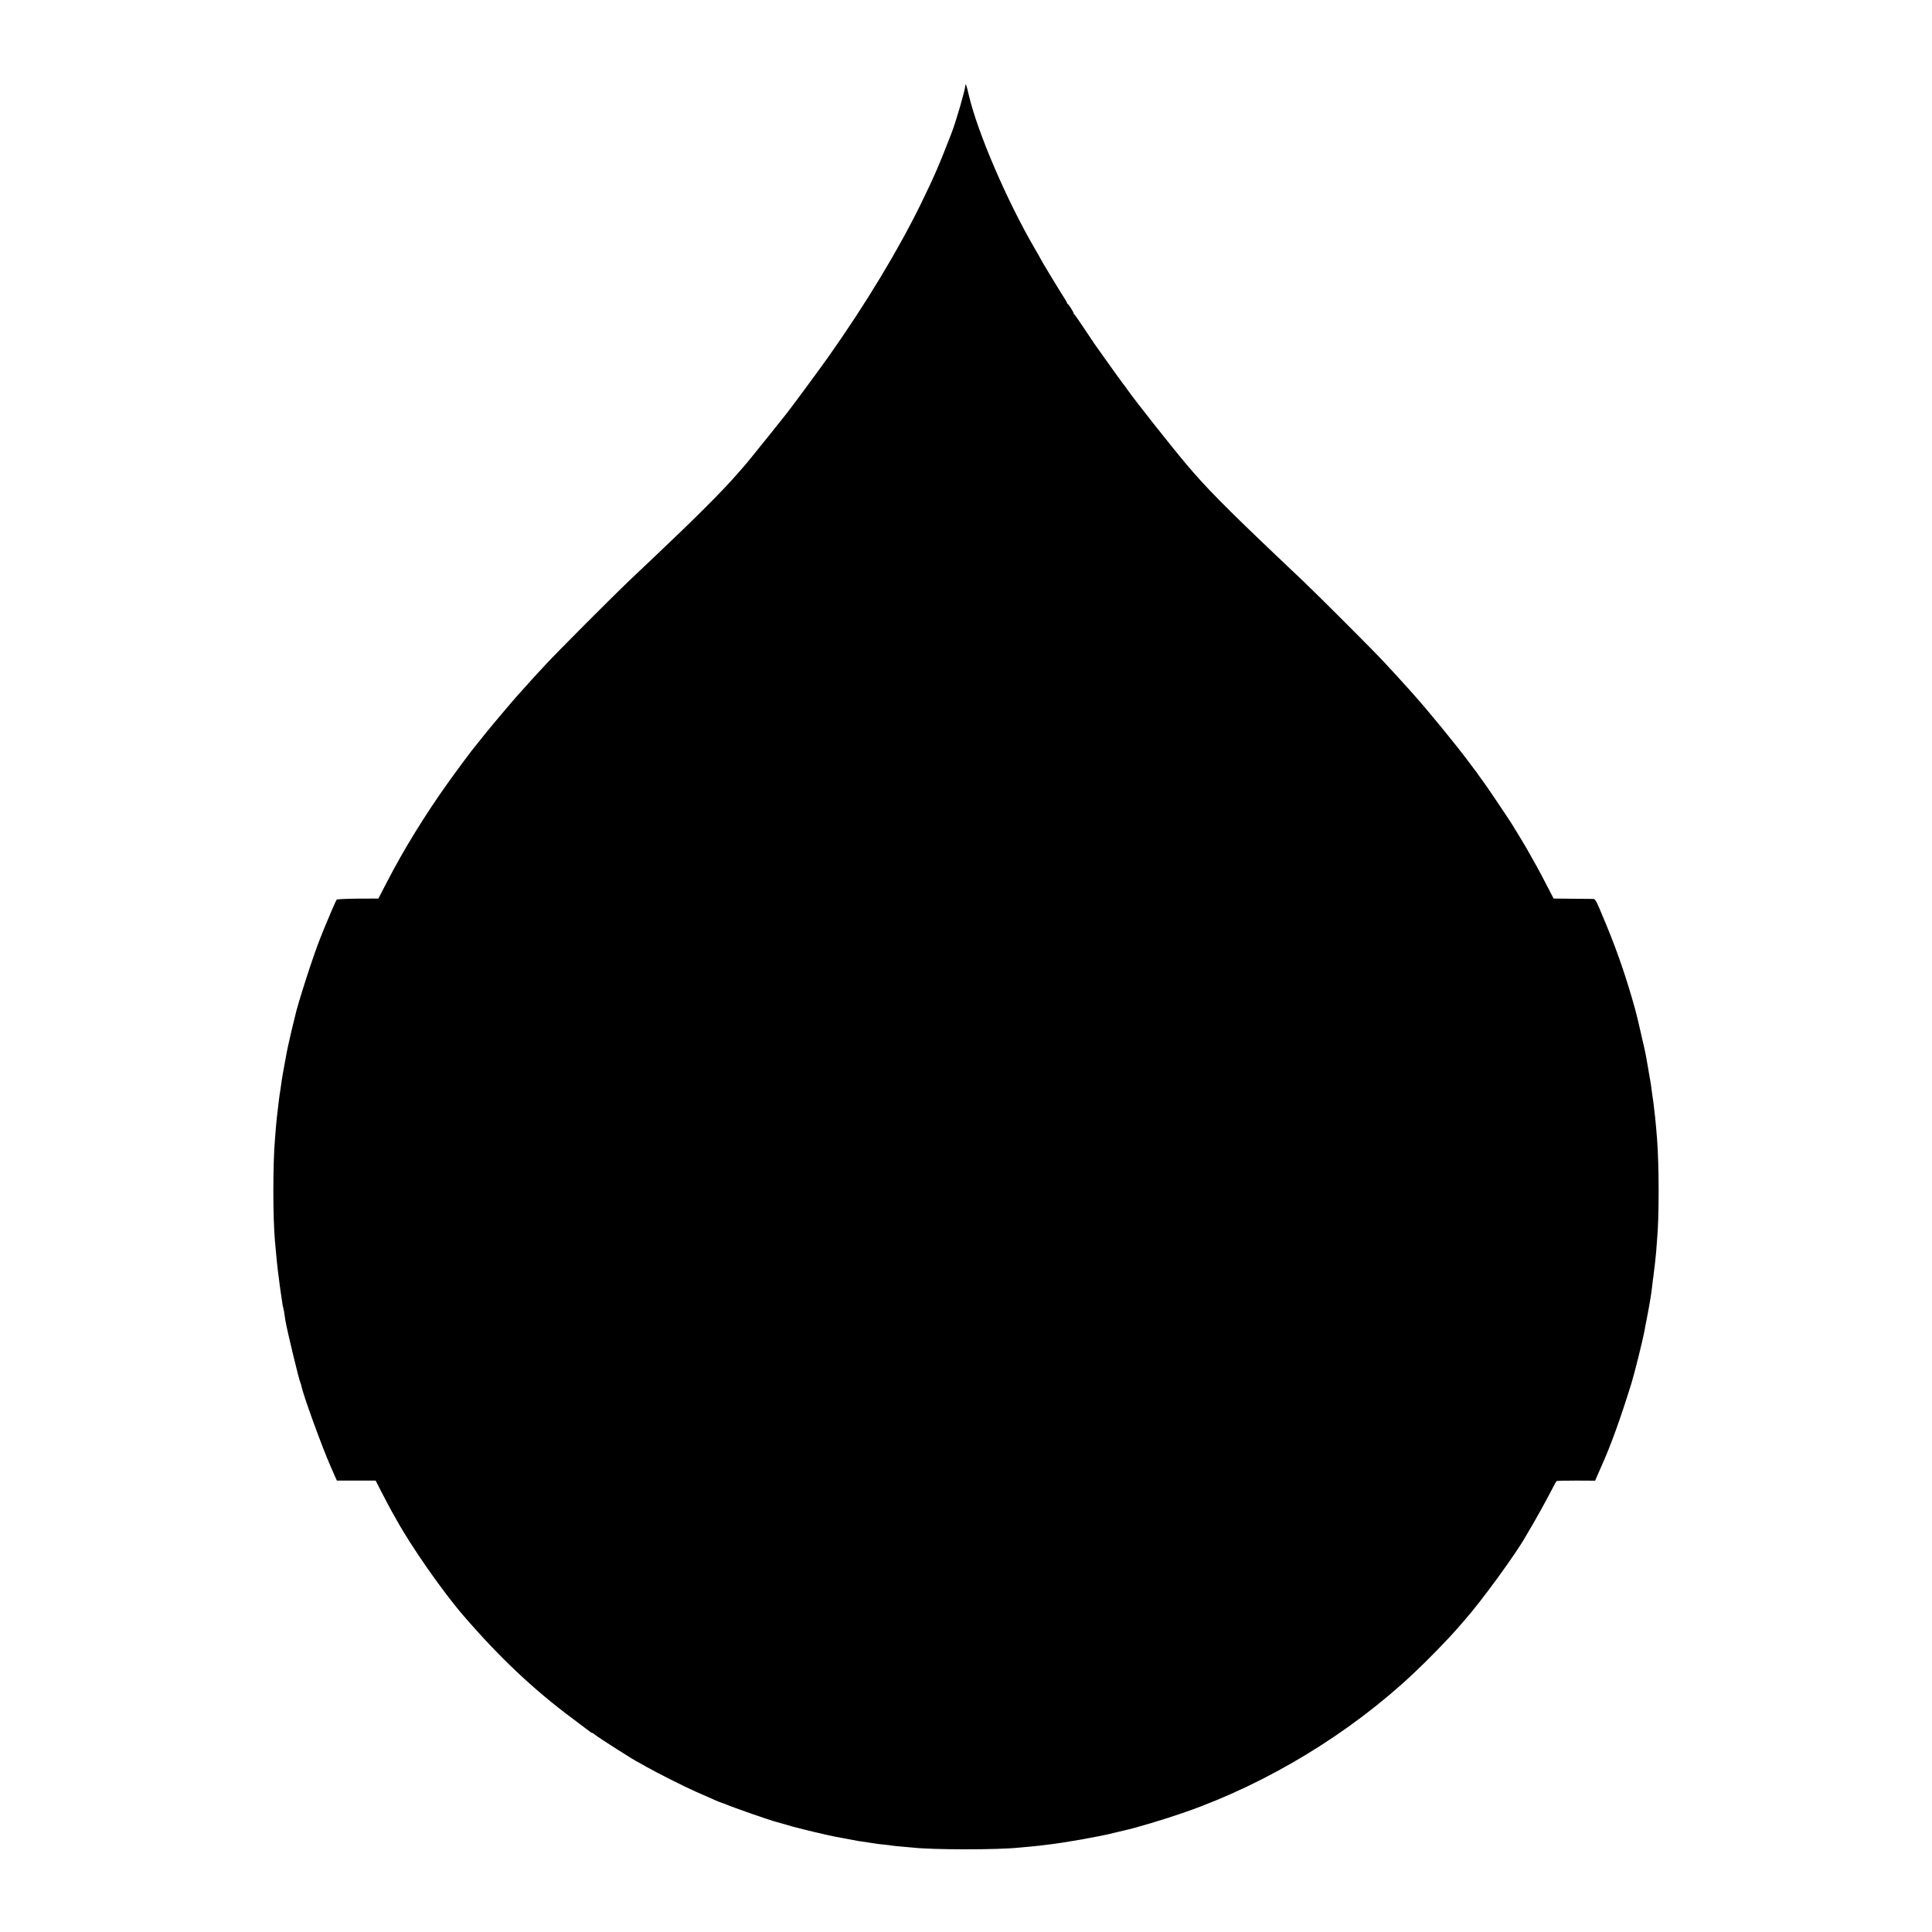 <?xml version="1.0" standalone="no"?>
<!DOCTYPE svg PUBLIC "-//W3C//DTD SVG 20010904//EN"
 "http://www.w3.org/TR/2001/REC-SVG-20010904/DTD/svg10.dtd">
<svg version="1.0" xmlns="http://www.w3.org/2000/svg"
 width="2048pt" height="2048pt" viewBox="0 0 2048 2048"
 preserveAspectRatio="xMidYMid meet">
<g transform="translate(0,2048) scale(0.1,-0.1)"
fill="#000000" stroke="none">
<path d="M10233 19572 c-4 -54 -100 -384 -148 -507 -129 -333 -179 -450 -318
-735 -242 -497 -591 -1074 -991 -1640 -91 -128 -398 -545 -443 -600 -6 -8 -89
-111 -183 -229 -168 -210 -240 -298 -270 -331 -8 -9 -42 -48 -75 -86 -151
-173 -441 -463 -860 -859 -82 -77 -200 -189 -264 -250 -187 -178 -767 -760
-886 -888 -165 -178 -165 -178 -230 -252 -33 -37 -67 -75 -76 -84 -24 -24
-298 -349 -339 -401 -19 -25 -37 -47 -40 -50 -3 -3 -21 -25 -40 -50 -19 -25
-37 -47 -40 -50 -12 -11 -194 -255 -286 -385 -236 -330 -468 -707 -639 -1039
l-94 -181 -217 -1 c-119 -1 -220 -6 -224 -10 -9 -9 -79 -172 -135 -309 -17
-44 -35 -89 -40 -100 -75 -187 -241 -701 -269 -835 -3 -14 -12 -52 -21 -85 -8
-33 -17 -69 -19 -80 -2 -11 -13 -60 -25 -110 -11 -49 -22 -101 -24 -115 -37
-201 -49 -266 -52 -293 -2 -18 -7 -50 -10 -72 -11 -71 -14 -89 -20 -140 -3
-27 -8 -66 -10 -85 -8 -58 -14 -121 -21 -200 -3 -41 -7 -93 -9 -115 -23 -261
-23 -834 0 -1085 12 -130 17 -189 20 -215 7 -67 17 -151 21 -175 2 -14 6 -46
9 -71 3 -25 7 -54 9 -65 2 -10 7 -44 11 -74 9 -64 12 -85 19 -108 4 -15 10
-46 21 -127 14 -92 147 -644 161 -667 3 -5 7 -20 10 -33 16 -89 219 -647 309
-850 14 -33 35 -80 46 -105 l20 -45 206 0 205 0 72 -140 c40 -77 84 -161 99
-187 15 -27 38 -67 51 -90 158 -286 489 -760 711 -1017 379 -440 745 -785
1159 -1092 88 -66 169 -127 179 -135 9 -8 21 -14 25 -14 5 0 17 -8 28 -18 27
-25 447 -292 459 -292 1 0 40 -22 87 -49 101 -58 413 -215 518 -261 85 -37
139 -61 207 -91 26 -12 52 -22 58 -24 5 -1 24 -8 40 -14 109 -46 494 -180 561
-196 10 -3 51 -14 89 -25 39 -12 77 -23 85 -25 8 -2 60 -15 115 -29 147 -37
338 -80 405 -90 19 -4 46 -8 60 -11 50 -10 85 -17 105 -20 29 -4 176 -26 208
-31 15 -2 51 -7 80 -9 28 -3 63 -7 77 -10 14 -2 59 -7 100 -10 41 -4 91 -8
111 -10 218 -25 915 -25 1139 0 19 2 69 7 110 10 41 4 86 8 100 10 14 2 50 7
80 10 191 22 554 86 715 127 44 11 87 21 95 23 124 26 432 118 655 196 870
304 1745 835 2418 1469 153 143 372 369 469 481 26 30 59 68 73 84 176 198
545 705 649 890 9 17 25 44 35 60 45 73 182 319 231 415 29 58 57 107 61 110
5 3 98 5 208 5 l200 -1 22 51 c12 27 32 73 44 100 100 223 199 495 320 885 33
107 121 462 139 562 2 15 11 63 20 105 38 198 49 267 62 378 3 33 8 68 10 79
2 10 6 44 9 75 3 31 8 67 10 81 2 14 7 63 11 110 3 47 7 101 9 120 23 236 23
792 0 1085 -5 65 -15 177 -20 222 -14 126 -24 207 -31 246 -2 16 -6 45 -9 65
-2 20 -6 48 -9 62 -3 14 -14 79 -25 145 -30 175 -29 167 -67 330 -19 83 -37
161 -40 175 -3 14 -16 66 -29 115 -91 329 -186 606 -305 895 -120 289 -115
280 -152 281 -18 0 -118 1 -221 2 l-188 2 -78 150 c-64 126 -135 254 -211 386
-12 22 -82 138 -153 253 -43 69 -297 446 -308 456 -3 3 -21 28 -40 55 -18 28
-36 52 -39 55 -3 3 -32 41 -64 85 -136 183 -436 550 -593 725 -12 14 -34 39
-49 55 -40 45 -189 209 -274 299 -96 104 -700 708 -851 851 -64 61 -194 184
-290 275 -524 498 -743 720 -940 955 -168 199 -536 665 -624 789 -16 24 -40
56 -53 72 -13 16 -84 115 -158 219 -74 105 -138 195 -143 201 -5 6 -53 78
-107 160 -55 82 -102 151 -106 152 -5 2 -8 8 -8 13 0 12 -52 93 -62 97 -5 2
-8 8 -8 12 0 5 -13 28 -29 52 -36 55 -251 409 -251 415 0 2 -24 45 -54 96
-299 510 -614 1242 -707 1642 -23 101 -34 129 -36 97z"/>
</g>
</svg>
